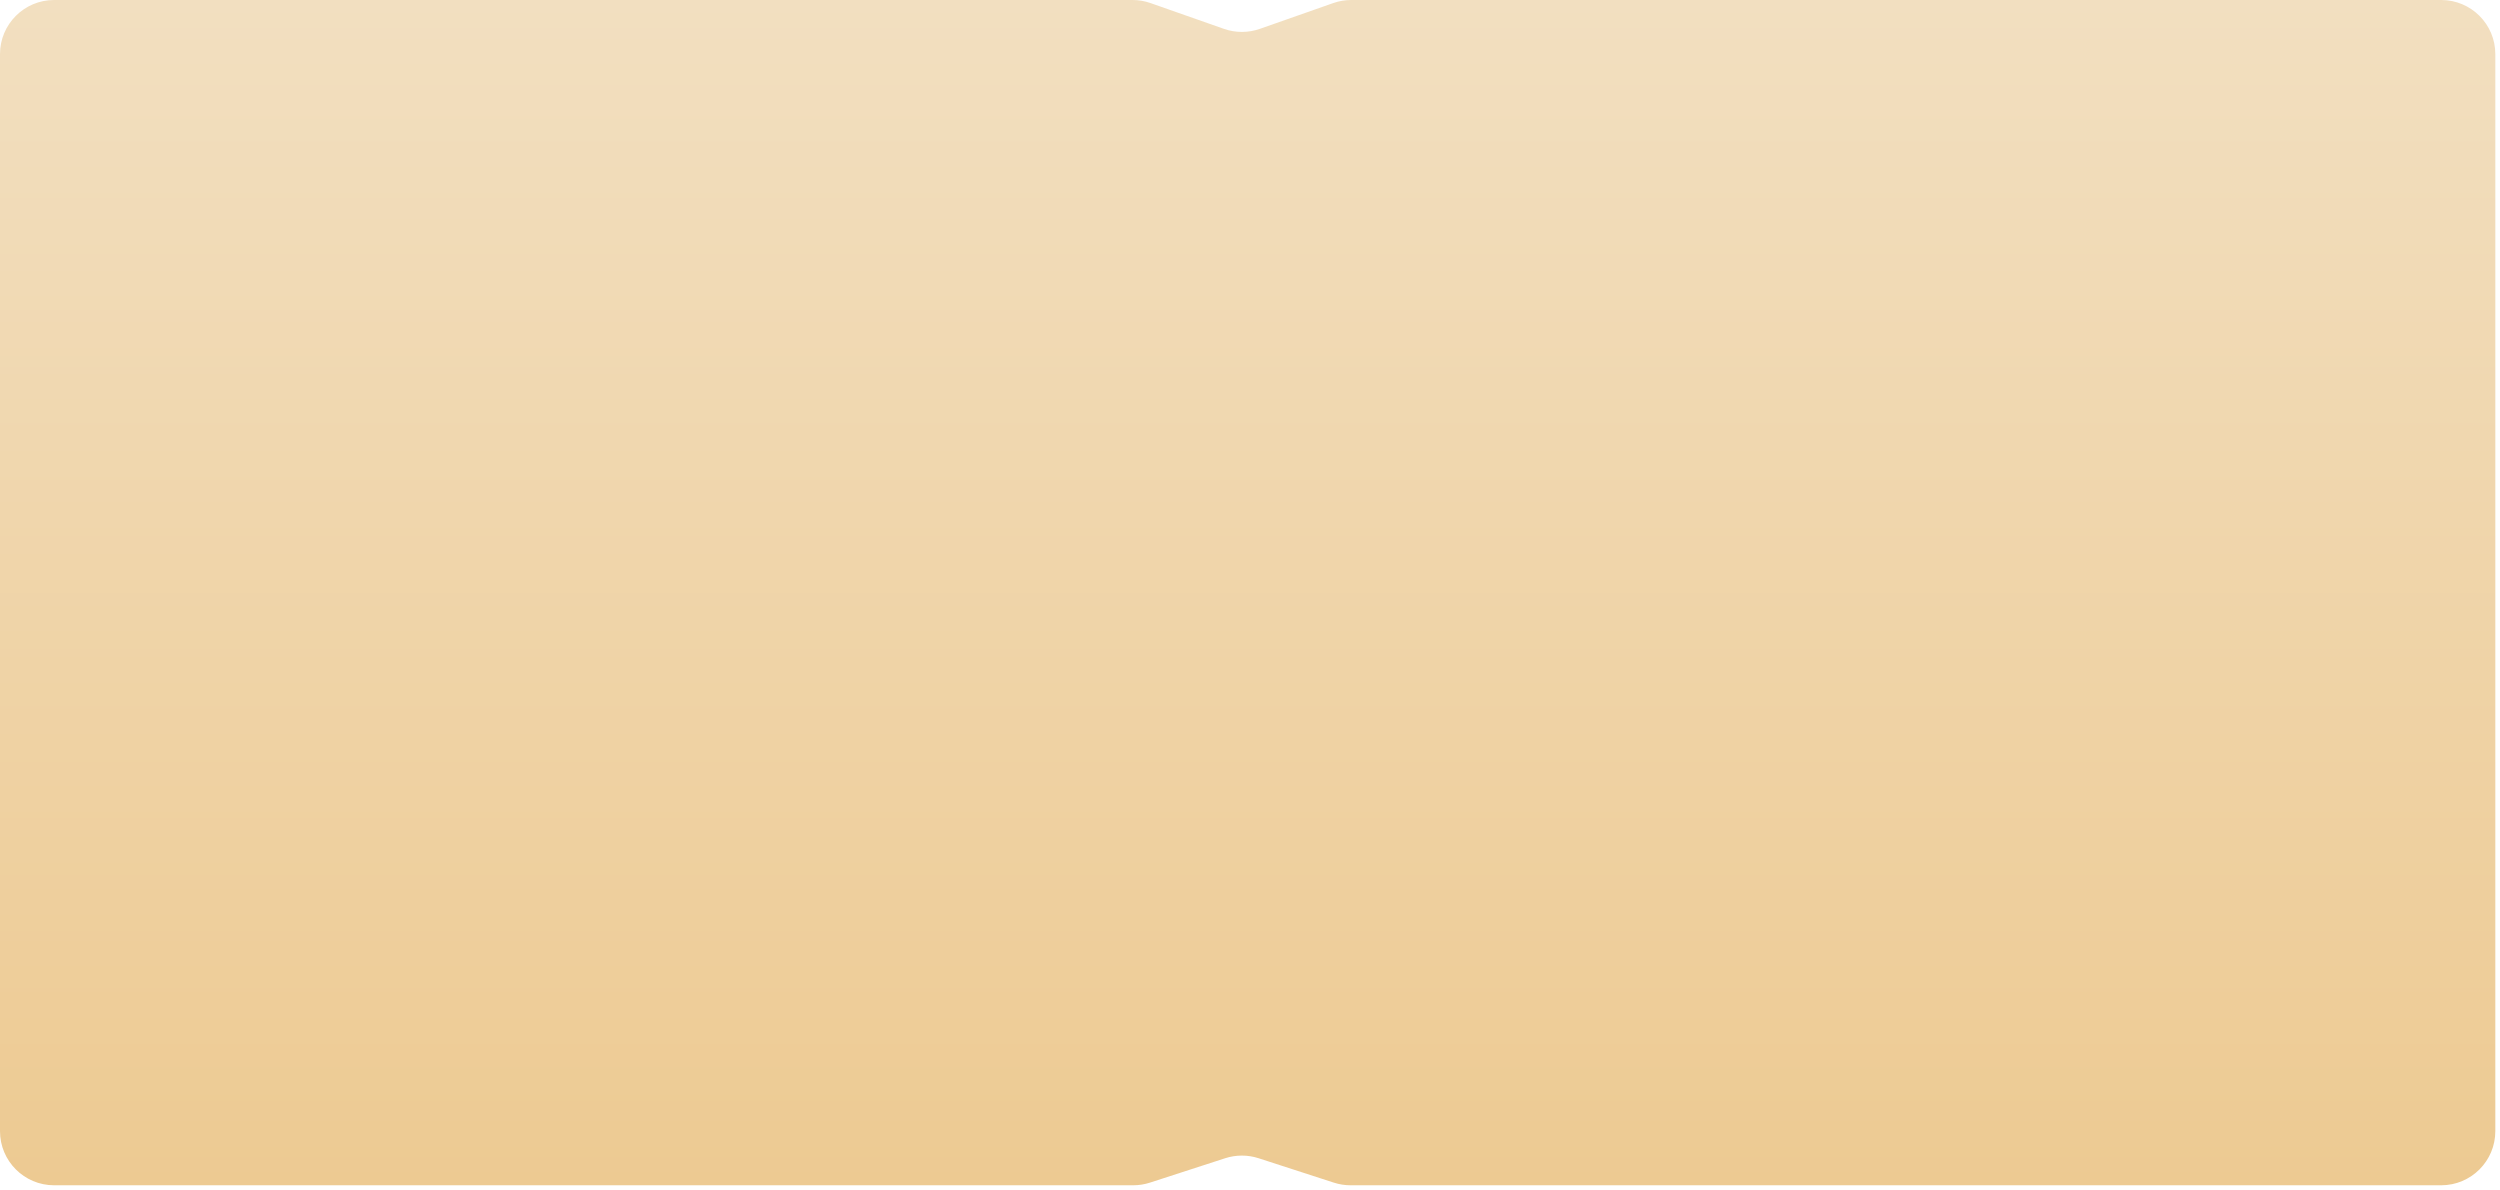 <?xml version="1.0" encoding="UTF-8"?> <svg xmlns="http://www.w3.org/2000/svg" width="462" height="220" viewBox="0 0 462 220" fill="none"><g filter="url(#filter0_ii_1086_228)"><path d="M0 10C0 4.477 4.477 0 10 0H209.294C210.423 0 211.544 0.191 212.609 0.565L226.185 5.335C228.331 6.089 230.669 6.089 232.815 5.335L246.391 0.565C247.456 0.191 248.577 0 249.706 0H451.135C456.658 0 461.135 4.477 461.135 10V209.039C461.135 214.562 456.658 219.039 451.135 219.039H249.581C248.534 219.039 247.492 218.875 246.496 218.552L232.585 214.04C230.58 213.389 228.42 213.39 226.415 214.04L212.504 218.552C211.508 218.875 210.466 219.039 209.419 219.039H10C4.477 219.039 0 214.562 0 209.039V10Z" fill="url(#paint0_linear_1086_228)"></path></g><defs><filter id="filter0_ii_1086_228" x="0" y="0" width="461.135" height="219.039" filterUnits="userSpaceOnUse" color-interpolation-filters="sRGB"><feFlood flood-opacity="0" result="BackgroundImageFix"></feFlood><feBlend mode="normal" in="SourceGraphic" in2="BackgroundImageFix" result="shape"></feBlend><feColorMatrix in="SourceAlpha" type="matrix" values="0 0 0 0 0 0 0 0 0 0 0 0 0 0 0 0 0 0 127 0" result="hardAlpha"></feColorMatrix><feOffset></feOffset><feGaussianBlur stdDeviation="10"></feGaussianBlur><feComposite in2="hardAlpha" operator="arithmetic" k2="-1" k3="1"></feComposite><feColorMatrix type="matrix" values="0 0 0 0 0.971 0 0 0 0 0.911 0 0 0 0 0.813 0 0 0 1 0"></feColorMatrix><feBlend mode="normal" in2="shape" result="effect1_innerShadow_1086_228"></feBlend><feColorMatrix in="SourceAlpha" type="matrix" values="0 0 0 0 0 0 0 0 0 0 0 0 0 0 0 0 0 0 127 0" result="hardAlpha"></feColorMatrix><feOffset></feOffset><feGaussianBlur stdDeviation="2.5"></feGaussianBlur><feComposite in2="hardAlpha" operator="arithmetic" k2="-1" k3="1"></feComposite><feColorMatrix type="matrix" values="0 0 0 0 0.973 0 0 0 0 0.91 0 0 0 0 0.812 0 0 0 1 0"></feColorMatrix><feBlend mode="normal" in2="effect1_innerShadow_1086_228" result="effect2_innerShadow_1086_228"></feBlend></filter><linearGradient id="paint0_linear_1086_228" x1="230.568" y1="2.31113e-08" x2="230.568" y2="219.039" gradientUnits="userSpaceOnUse"><stop stop-color="#DFCDA9"></stop><stop offset="0" stop-color="#F2DFC0"></stop><stop offset="1" stop-color="#EDCA92"></stop></linearGradient></defs></svg> 